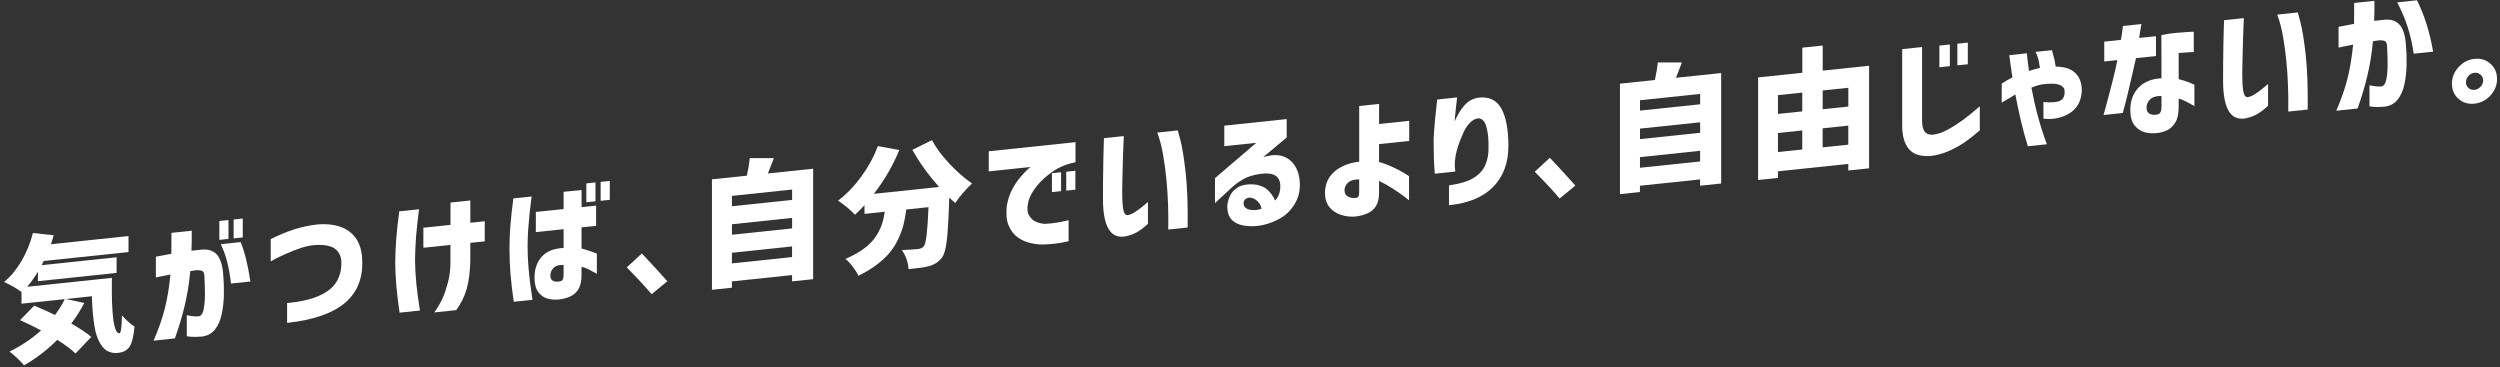 <svg width="606" height="89" viewBox="0 0 606 89" fill="none" xmlns="http://www.w3.org/2000/svg">
<rect x="0" y="0" width="606" height="89" fill="#333333" stroke="none"/>
<path d="M6.609 69.515L27.126 67.353C26.976 76.451 27.594 80.934 28.98 80.784C29.322 80.725 29.514 79.281 29.555 76.46C30.691 77.695 31.701 78.597 32.602 79.164C32.427 81.326 32.068 82.895 31.509 83.864C30.949 84.832 29.998 85.391 28.654 85.533C27.819 85.625 27.085 85.533 26.442 85.274C25.799 85.015 25.257 84.59 24.806 83.997C24.355 83.404 23.971 82.72 23.654 81.935C23.337 81.151 23.086 80.199 22.903 79.089C22.719 77.971 22.586 76.844 22.485 75.692C22.385 74.548 22.319 73.254 22.277 71.81L15.933 72.478L20.424 73.438C19.522 75.191 18.479 76.852 17.277 78.421C19.497 79.698 21.108 80.775 22.118 81.668L18.304 85.7C17.344 84.74 15.866 83.63 13.88 82.378C11.442 84.823 8.763 86.877 5.833 88.546C5.449 88.079 4.89 87.503 4.164 86.81C3.437 86.126 2.82 85.591 2.302 85.224C5.098 83.872 7.653 82.152 9.965 80.091C8.512 79.306 6.81 78.48 4.865 77.603L8.295 74.089C10.174 74.865 11.851 75.625 13.329 76.359C14.314 75.049 15.107 73.764 15.699 72.511L5.215 73.613V70.775C3.98 69.865 2.569 69.056 0.983 68.355C2.611 67.019 4.03 65.291 5.249 63.196C6.467 61.093 7.377 58.856 7.978 56.477L13.011 57.028C12.836 57.662 12.619 58.388 12.335 59.198L31.15 57.22V61.101L10.599 63.263C10.382 63.714 10.215 64.048 10.082 64.273L28.262 62.361V66.151L9.189 68.163V65.867C8.337 67.278 7.469 68.488 6.593 69.515H6.609Z" fill="white"/>
<path d="M37.785 62.22C39.196 61.944 40.448 61.71 41.533 61.51C41.558 59.999 41.567 58.313 41.567 56.443L46.475 55.926C46.492 57.771 46.475 59.39 46.408 60.776C46.625 60.751 46.859 60.725 47.134 60.7C47.401 60.675 47.71 60.642 48.061 60.6C48.411 60.567 48.678 60.533 48.845 60.517C50.448 60.35 51.683 60.742 52.543 61.685C53.411 62.637 53.929 64.215 54.096 66.427C54.246 68.021 54.304 69.674 54.271 71.376C54.238 73.079 54.062 74.674 53.745 76.159C53.428 77.645 52.885 78.88 52.126 79.849C51.366 80.817 50.323 81.393 49.004 81.576C47.869 81.677 46.967 81.693 46.291 81.627C45.615 81.56 45.281 81.518 45.281 81.493V76.401C46.567 76.668 47.543 76.76 48.236 76.66C48.795 76.535 49.171 75.976 49.371 74.966C49.572 73.956 49.68 72.754 49.68 71.351C49.68 69.949 49.638 68.572 49.555 67.228C49.555 66.418 49.405 65.926 49.104 65.734C48.804 65.542 48.269 65.467 47.502 65.508C47.243 65.533 47.026 65.567 46.842 65.609C46.658 65.65 46.416 65.684 46.124 65.717C45.849 68.672 45.398 71.46 44.772 74.073C44.154 76.685 43.361 79.34 42.393 82.027L37.235 82.57C38.453 79.749 39.363 77.136 39.964 74.74C40.565 72.345 41.016 69.607 41.316 66.543C40.265 66.735 39.43 66.911 38.795 67.044C38.169 67.186 37.827 67.261 37.785 67.261V62.228V62.22ZM53.169 58.146V53.564L55.381 53.33V57.913L53.169 58.146ZM53.52 59.19L58.328 58.681C59.288 60.959 60.081 64.139 60.698 68.238L55.99 68.73C55.565 64.874 54.738 61.685 53.52 59.181V59.19ZM56.633 57.787V53.205L58.845 52.971V57.554L56.633 57.787Z" fill="white"/>
<path d="M65.623 57.954C67.693 56.928 69.613 56.143 71.366 55.584C73.119 55.024 74.963 54.64 76.908 54.407C78.937 54.215 80.781 54.398 82.434 54.958C84.087 55.517 85.381 56.477 86.315 57.829C87.242 59.181 87.743 60.926 87.801 63.038C87.993 67.453 86.582 70.926 83.586 73.446C80.581 75.967 75.915 77.578 69.596 78.263V73.455C72.827 73.154 75.431 72.562 77.418 71.66C79.404 70.759 80.798 69.624 81.599 68.254C82.401 66.886 82.785 65.341 82.743 63.63C82.743 62.27 82.275 61.193 81.332 60.408C80.389 59.615 78.778 59.273 76.491 59.39C75.272 59.473 74.079 59.715 72.902 60.116C71.725 60.517 70.573 60.968 69.438 61.468C68.302 61.969 67.384 62.403 66.683 62.779C65.974 63.154 65.623 63.346 65.623 63.371V57.954Z" fill="white"/>
<path d="M96.766 51.235L101.574 50.726C101.257 53.221 101.014 55.4 100.864 57.245C100.714 59.098 100.631 60.993 100.605 62.921C100.622 64.974 100.731 66.944 100.923 68.805C101.115 70.675 101.407 72.829 101.791 75.274L96.858 75.792C96.515 73.43 96.257 71.326 96.09 69.49C95.923 67.654 95.823 65.667 95.806 63.547C95.831 61.527 95.914 59.59 96.065 57.729C96.215 55.867 96.449 53.697 96.774 51.227L96.766 51.235ZM102.625 60.074V55.2L109.203 54.507V49.098L114.011 48.589V53.998L117.5 53.63V58.505L114.003 58.872V63.296C113.936 65.934 113.644 68.171 113.134 69.991C112.625 71.81 111.774 73.547 110.597 75.174L105.271 75.734C106.19 74.431 106.874 73.254 107.325 72.203C107.776 71.159 108.193 69.916 108.577 68.472C108.961 67.028 109.17 65.45 109.186 63.73V59.365L102.617 60.058L102.625 60.074Z" fill="white"/>
<path d="M124.437 48.096L128.861 47.629C128.669 49.131 128.51 50.492 128.376 51.711C128.251 52.921 128.134 54.231 128.034 55.634C127.934 57.036 127.892 58.397 127.892 59.707C127.892 61.26 127.951 62.787 128.068 64.306C128.184 65.826 128.326 67.211 128.485 68.463C128.644 69.724 128.844 71.118 129.078 72.67L124.528 73.146C124.169 70.592 123.902 68.355 123.744 66.418C123.585 64.482 123.502 62.453 123.502 60.333C123.502 58.363 123.577 56.443 123.727 54.59C123.877 52.737 124.111 50.575 124.437 48.105V48.096ZM129.887 51.377L136.615 50.667V46.494L140.972 46.068V50.208L144.495 49.841V54.741L140.964 55.108V60.233C141.882 60.458 143.117 60.867 144.678 61.468V66.368C143.885 65.917 143.217 65.558 142.675 65.291C142.132 65.016 141.556 64.807 140.964 64.657V66.627C140.964 68.138 140.705 69.298 140.196 70.116C139.687 70.934 139.011 71.526 138.176 71.885C137.341 72.253 136.531 72.47 135.739 72.553C134.712 72.704 133.727 72.653 132.792 72.403C131.849 72.153 131.081 71.618 130.472 70.8C129.862 69.982 129.562 68.789 129.562 67.219C129.587 65.141 130.188 63.455 131.373 62.169C132.558 60.884 134.303 60.2 136.615 60.108V55.55L129.887 56.26V51.36V51.377ZM135.747 68.204C136.064 68.154 136.289 67.996 136.423 67.737C136.548 67.478 136.615 67.128 136.615 66.685V64.231C135.613 64.164 134.845 64.365 134.311 64.824C133.777 65.283 133.476 65.876 133.41 66.602C133.368 67.303 133.56 67.787 133.986 68.037C134.411 68.288 135.004 68.346 135.747 68.204ZM142.132 49.031V44.449L144.344 44.215V48.797L142.132 49.031ZM145.596 48.672V44.09L147.808 43.856V48.439L145.596 48.672Z" fill="white"/>
<path d="M151.923 64.816L155.579 61.435C158.033 64.039 160.095 66.285 161.765 68.171L157.95 71.31C156.581 69.674 154.578 67.503 151.923 64.816Z" fill="white"/>
<path d="M186.146 42.045L197.106 40.893V67.67L191.998 68.204V66.677L177.415 68.213V69.74L172.574 70.249V43.472L181.046 42.579C181.414 40.843 181.647 39.424 181.756 38.33H187.59C187.415 38.781 186.939 40.025 186.146 42.036V42.045ZM177.415 63.847L191.998 62.311V59.732L177.415 61.268V63.847ZM192.006 52.821L177.424 54.357V56.903L192.006 55.367V52.821ZM192.006 45.943L177.424 47.479V49.991L192.006 48.455V45.943Z" fill="white"/>
<path d="M221.162 36.319L225.912 33.973C226.897 35.826 228.291 37.704 230.094 39.633C231.897 41.552 233.741 43.172 235.62 44.482C234.977 45.058 234.251 45.818 233.441 46.752C232.631 47.687 231.997 48.505 231.546 49.215C230.903 48.647 230.428 48.205 230.102 47.904C229.952 52.679 229.76 56.101 229.518 58.188C229.284 60.275 228.9 61.669 228.366 62.387C227.615 63.438 226.521 64.165 225.06 64.549C224.184 64.79 222.573 65.016 220.219 65.216C220.136 63.572 219.601 62.036 218.617 60.609C219.985 60.575 221.321 60.483 222.623 60.35C223.157 60.291 223.591 60.074 223.942 59.699C224.476 59.048 224.852 55.892 225.069 50.217L219.685 50.784C219.51 52.136 219.293 53.372 219.009 54.465C218.733 55.567 218.308 56.719 217.74 57.929C217.173 59.139 216.488 60.233 215.67 61.218C214.86 62.203 213.809 63.188 212.532 64.156C211.246 65.133 209.76 66.026 208.074 66.836C207.774 66.184 207.323 65.458 206.714 64.657C206.104 63.847 205.512 63.221 204.936 62.77C206.664 62.019 208.133 61.201 209.343 60.316C210.553 59.44 211.496 58.489 212.181 57.487C212.865 56.485 213.375 55.5 213.708 54.557C214.042 53.614 214.293 52.537 214.46 51.327L209.552 51.844V49.741C208.633 50.751 207.866 51.519 207.248 52.053C206.096 50.834 204.727 49.699 203.149 48.631C205.203 47.078 207.081 45.125 208.792 42.779C210.503 40.434 211.839 37.98 212.799 35.417L217.991 36.369C216.455 40.117 214.401 43.656 211.83 46.986L227.631 45.325C224.985 42.337 222.823 39.332 221.162 36.327V36.319Z" fill="white"/>
<path d="M260.703 34.441V39.315C258.582 39.749 256.754 40.501 255.202 41.569C253.649 42.637 252.355 43.814 251.32 45.1C250.285 46.385 249.618 47.587 249.317 48.706C248.933 50.191 248.967 51.335 249.409 52.153C249.86 52.963 250.486 53.522 251.287 53.831C252.088 54.14 252.831 54.282 253.516 54.248C254.367 54.198 255.193 54.114 255.986 53.989C256.779 53.864 257.481 53.731 258.09 53.589C258.699 53.447 259.016 53.38 259.033 53.38V58.472C257.856 58.747 256.821 58.931 255.92 59.039C255.018 59.148 254.092 59.215 253.132 59.256C252.23 59.306 251.187 59.215 249.993 58.964C248.8 58.722 247.714 58.255 246.738 57.57C245.761 56.886 245.018 55.917 244.493 54.657C243.967 53.397 243.825 51.786 244.058 49.833C244.292 48.447 244.71 47.187 245.294 46.043C245.878 44.899 246.521 43.914 247.222 43.088C247.915 42.262 248.507 41.619 249 41.168C249.492 40.718 249.76 40.484 249.801 40.475L239.676 41.544V36.669L260.703 34.457V34.441ZM254.993 46.569V41.986L257.205 41.752V46.335L254.993 46.569ZM258.457 46.21V41.627L260.669 41.394V45.976L258.457 46.21Z" fill="white"/>
<path d="M267.605 33.497L272.413 32.988C272.413 33.03 272.388 33.506 272.346 34.416C272.305 35.325 272.263 36.477 272.213 37.888C272.171 39.29 272.129 40.768 272.096 42.312C272.063 43.856 272.038 45.275 272.013 46.569C272.013 48.247 272.096 49.599 272.255 50.617C272.413 51.644 272.764 52.153 273.298 52.161C273.899 52.078 274.575 51.778 275.335 51.26C276.094 50.742 276.762 50.242 277.338 49.741C277.914 49.248 278.223 48.981 278.265 48.956V54.24C278.265 54.24 278.014 54.449 277.572 54.866C277.129 55.283 276.512 55.734 275.71 56.21C274.909 56.686 273.966 57.044 272.872 57.287C271.011 57.629 269.634 57.036 268.724 55.509C267.814 53.981 267.363 51.552 267.363 48.222C267.363 46.861 267.363 45.35 267.38 43.681C267.388 42.011 267.413 40.409 267.447 38.865C267.48 37.32 267.514 36.052 267.547 35.05C267.58 34.048 267.597 33.531 267.597 33.481L267.605 33.497ZM280.527 32.137L285.493 31.611C285.493 31.611 285.735 32.437 286.169 34.107C286.595 35.768 287.004 38.339 287.396 41.811C287.789 45.283 287.956 49.724 287.889 55.15L283.181 55.642C283.181 55.6 283.181 55.033 283.198 53.939C283.214 52.846 283.189 51.41 283.139 49.632C283.089 47.854 282.964 45.918 282.772 43.814C282.58 41.711 282.305 39.641 281.954 37.612C281.603 35.576 281.128 33.756 280.527 32.145V32.137Z" fill="white"/>
<path d="M296.762 30.459L311.895 28.865V33.322L306.186 38.097C308.13 37.512 309.741 37.437 311.01 37.888C312.279 38.339 313.272 39.148 313.973 40.334C314.675 41.511 315.05 42.938 315.092 44.607C315.117 46.41 314.691 48.03 313.823 49.465C312.955 50.901 311.837 52.028 310.459 52.846C309.082 53.656 307.605 54.231 306.035 54.565C304.466 54.899 302.93 54.933 301.436 54.666C300.176 54.44 299.207 53.956 298.54 53.221C297.864 52.487 297.521 51.494 297.496 50.242C297.471 49.457 297.663 48.597 298.056 47.671C298.448 46.736 299.107 45.993 300.025 45.425C300.944 44.866 302.196 44.616 303.773 44.682C305.159 44.791 306.269 45.192 307.104 45.893C307.938 46.594 308.598 47.495 309.09 48.614C309.558 48.096 309.892 47.545 310.084 46.953C310.276 46.36 310.359 45.726 310.342 45.05C310.342 43.948 309.967 43.13 309.207 42.604C308.448 42.078 307.204 41.928 305.476 42.153C303.79 42.395 302.396 42.838 301.294 43.472C300.192 44.106 299.191 44.858 298.298 45.718L294.516 49.232V43.18L304.524 34.616L296.77 35.434V30.467L296.762 30.459ZM302.905 47.896C302.287 47.938 301.862 48.18 301.62 48.606C301.386 49.031 301.369 49.474 301.586 49.933C301.795 50.392 302.271 50.692 302.997 50.851C303.748 50.959 304.391 50.959 304.933 50.834C305.476 50.709 305.76 50.642 305.785 50.617C305.676 49.883 305.342 49.257 304.775 48.731C304.207 48.205 303.581 47.929 302.897 47.896H302.905Z" fill="white"/>
<path d="M334.274 46.819C334.274 48.113 334.032 49.156 333.539 49.949C333.047 50.742 332.354 51.335 331.452 51.727C330.551 52.12 329.624 52.362 328.664 52.47C327.471 52.595 326.277 52.47 325.092 52.095C323.907 51.719 322.963 51.085 322.254 50.2C321.553 49.307 321.185 48.163 321.169 46.761C321.194 45.292 321.561 44.015 322.287 42.929C323.013 41.844 324.04 40.985 325.367 40.342C326.694 39.708 328.055 39.324 329.474 39.19V25.693L334.29 25.184V30.058L341.594 29.29V34.165L334.282 34.933V39.265C335.35 39.557 336.452 39.966 337.579 40.492C338.714 41.018 339.649 41.519 340.4 41.978C341.152 42.437 341.536 42.696 341.552 42.729V48.556C341.552 48.556 341.143 48.213 340.4 47.646C339.649 47.078 338.714 46.427 337.579 45.701C336.444 44.974 335.35 44.357 334.282 43.848V46.811L334.274 46.819ZM328.89 47.929C329.082 47.913 329.232 47.763 329.34 47.504C329.449 47.237 329.491 46.819 329.466 46.252V43.48C328.205 43.48 327.295 43.756 326.745 44.29C326.185 44.824 325.91 45.442 325.91 46.143C325.927 46.861 326.227 47.379 326.811 47.687C327.387 47.996 328.08 48.08 328.898 47.929H328.89Z" fill="white"/>
<path d="M348.397 24.123L353.205 23.614C353.205 23.614 353.171 23.923 353.104 24.483C353.038 25.042 352.963 25.76 352.862 26.644C352.762 27.529 352.679 28.456 352.587 29.441C353.313 27.813 354.123 26.503 355.008 25.509C355.892 24.516 356.978 23.907 358.263 23.689C360.867 23.356 362.754 24.215 363.906 26.277C365.057 28.339 365.633 31.377 365.633 35.392C365.633 39.465 364.415 42.763 361.977 45.267C359.54 47.771 355.959 49.265 351.235 49.741V44.933C353.948 44.541 355.976 43.923 357.311 43.063C358.647 42.212 359.573 41.152 360.083 39.891C360.6 38.631 360.842 37.295 360.817 35.901C360.859 33.689 360.675 31.92 360.258 30.593C359.841 29.265 359.173 28.631 358.255 28.689C357.595 28.781 356.961 29.123 356.36 29.716C355.759 30.309 355.266 31.018 354.882 31.845C354.498 32.671 354.148 33.489 353.839 34.29C353.53 35.1 353.313 35.759 353.18 36.285C353.071 36.661 352.954 37.17 352.829 37.838C352.704 38.497 352.637 39.307 352.637 40.258C352.679 40.617 352.704 40.918 352.721 41.177C352.729 41.427 352.737 41.569 352.737 41.586L347.804 42.103C347.804 42.103 347.771 41.669 347.704 40.868C347.637 40.066 347.595 39.04 347.562 37.779C347.529 36.519 347.512 35.192 347.512 33.789C347.579 32.471 347.671 31.068 347.804 29.591C347.929 28.113 348.063 26.845 348.188 25.793C348.313 24.741 348.38 24.182 348.38 24.115L348.397 24.123Z" fill="white"/>
<path d="M372.027 41.627L375.683 38.247C378.137 40.851 380.199 43.096 381.869 44.983L378.054 48.121C376.685 46.485 374.682 44.315 372.027 41.627Z" fill="white"/>
<path d="M406.25 18.857L417.21 17.705V44.482L412.102 45.016V43.489L397.519 45.025V46.552L392.678 47.061V20.284L401.15 19.391C401.518 17.655 401.751 16.236 401.86 15.142H407.694C407.519 15.593 407.043 16.837 406.25 18.848V18.857ZM397.528 40.667L412.11 39.132V36.552L397.528 38.088V40.667ZM412.118 29.641L397.536 31.177V33.723L412.118 32.187V29.641ZM412.118 22.763L397.536 24.299V26.811L412.118 25.276V22.763Z" fill="white"/>
<path d="M441.817 17.12L453.069 15.935V40.801L448.027 41.327V39.733L430.974 41.527V43.121L426.167 43.631V18.765L436.884 17.638V11.553L441.826 11.035V17.12H441.817ZM430.974 32.237V36.853L436.867 36.235V31.619L430.974 32.237ZM436.876 22.446L430.974 23.064V27.613L436.867 26.995V22.446H436.876ZM441.809 35.718L448.027 35.067V30.451L441.809 31.102V35.718ZM448.036 21.277L441.817 21.928V26.477L448.036 25.826V21.277Z" fill="white"/>
<path d="M465.907 11.403V29.174C465.907 30.426 466.107 31.327 466.525 31.878C466.942 32.429 467.585 32.688 468.461 32.663C469.596 32.546 470.782 32.145 472.034 31.477C473.286 30.801 474.513 30.025 475.723 29.149C476.933 28.272 478.327 27.137 479.905 25.76V31.586C478.619 32.721 477.426 33.664 476.316 34.432C475.205 35.2 473.953 35.893 472.568 36.527C471.182 37.162 469.713 37.579 468.177 37.788C465.673 38.005 463.87 37.471 462.76 36.177C461.65 34.883 461.091 32.98 461.091 30.476V11.912L465.907 11.403ZM470.105 16.302V11.052L472.643 10.785V16.035L470.105 16.302ZM474.463 15.843V10.593L477 10.326V15.576L474.463 15.843Z" fill="white"/>
<path d="M485.214 20.284C486.09 19.683 486.958 19.174 487.81 18.765C487.576 17.137 487.392 15.835 487.25 14.875C487.108 13.915 487.042 13.414 487.042 13.373L491.34 12.922C491.382 13.665 491.449 14.383 491.549 15.1C491.641 15.81 491.733 16.511 491.825 17.204C492.275 17.07 492.709 16.945 493.118 16.812C493.536 16.686 493.986 16.57 494.479 16.478C494.329 15.259 494.128 14.316 493.87 13.631C493.611 12.947 493.461 12.596 493.419 12.58L497.392 12.162C497.567 12.78 497.743 13.439 497.918 14.14C498.102 14.842 498.227 15.509 498.285 16.144C500.38 16.16 501.95 16.653 502.993 17.638C504.036 18.623 504.587 19.983 504.629 21.72C504.604 23.105 504.328 24.274 503.794 25.234C503.26 26.194 502.509 26.953 501.549 27.521C500.589 28.088 499.571 28.472 498.502 28.673C497.434 28.873 496.374 28.898 495.33 28.756V24.741C497.258 24.9 498.602 24.791 499.37 24.424C500.138 24.057 500.505 23.28 500.464 22.095C500.464 21.669 500.297 21.302 499.963 21.002C499.629 20.701 499.12 20.484 498.427 20.367C497.734 20.25 496.724 20.259 495.397 20.401C494.971 20.442 494.496 20.543 493.97 20.693C493.444 20.843 492.926 21.027 492.417 21.252C492.926 23.957 493.469 26.327 494.036 28.372C494.604 30.417 495.097 32.012 495.514 33.172C495.931 34.324 496.148 34.925 496.173 34.966L491.557 35.451C490.915 33.439 490.347 31.352 489.846 29.182C489.345 27.02 488.903 24.925 488.519 22.905C487.659 23.439 486.566 24.099 485.214 24.875V20.292V20.284Z" fill="white"/>
<path d="M510.071 14.9V10.092L514.111 9.666C514.286 8.69 514.403 7.897 514.478 7.271C514.554 6.645 514.587 6.328 514.587 6.303L519.078 5.827C518.777 7.471 518.594 8.598 518.535 9.199L522.609 8.773V13.581L517.767 14.09C516.248 20.852 515.18 25.284 514.554 27.387L509.904 27.88C511.766 21.102 512.876 16.67 513.243 14.566L510.071 14.9ZM523.919 8.506C525.221 8.239 526.465 8.056 527.65 7.955C528.835 7.855 529.812 7.78 530.58 7.738C531.348 7.697 531.74 7.688 531.765 7.713V12.613C531.765 12.613 531.398 12.63 530.722 12.663C530.046 12.688 529.178 12.755 528.109 12.847V19.182C529.069 19.424 529.937 19.7 530.705 20.009C531.473 20.317 531.882 20.493 531.924 20.534V25.726C531.131 25.259 530.438 24.875 529.837 24.574C529.236 24.274 528.66 24.049 528.109 23.898V25.968C528.109 27.579 527.834 28.823 527.291 29.7C526.749 30.576 526.089 31.194 525.321 31.561C524.553 31.928 523.769 32.154 522.984 32.237C521.957 32.387 520.947 32.337 519.954 32.078C518.961 31.82 518.118 31.26 517.425 30.401C516.732 29.541 516.382 28.264 516.382 26.561C516.407 24.374 517.083 22.588 518.418 21.202C519.754 19.817 521.599 19.082 523.944 18.982L523.919 8.506ZM522.984 27.738C523.301 27.68 523.543 27.496 523.702 27.187C523.861 26.87 523.944 26.469 523.944 25.985V23.281C522.792 23.23 521.916 23.464 521.315 23.973C520.714 24.483 520.388 25.134 520.321 25.927C520.296 26.711 520.53 27.254 521.014 27.546C521.498 27.838 522.149 27.905 522.984 27.755V27.738Z" fill="white"/>
<path d="M539.102 4.9L543.91 4.391C543.91 4.433 543.885 4.909 543.843 5.818C543.802 6.728 543.76 7.88 543.718 9.282C543.677 10.685 543.635 12.162 543.601 13.707C543.568 15.251 543.543 16.67 543.518 17.963C543.518 19.641 543.593 20.993 543.76 22.012C543.919 23.038 544.269 23.548 544.803 23.556C545.404 23.473 546.08 23.172 546.84 22.654C547.6 22.137 548.267 21.636 548.843 21.135C549.419 20.643 549.728 20.376 549.778 20.351V25.634C549.778 25.634 549.528 25.843 549.085 26.261C548.643 26.678 548.025 27.128 547.224 27.604C546.423 28.08 545.479 28.439 544.386 28.681C542.525 29.023 541.147 28.431 540.238 26.903C539.328 25.376 538.877 22.947 538.877 19.616C538.877 18.256 538.877 16.745 538.894 15.075C538.902 13.406 538.927 11.803 538.96 10.259C538.994 8.715 539.027 7.446 539.061 6.444C539.094 5.443 539.111 4.925 539.111 4.875L539.102 4.9ZM552.015 3.54L556.982 3.014C556.982 3.014 557.224 3.84 557.658 5.51C558.084 7.171 558.493 9.742 558.893 13.214C559.286 16.686 559.452 21.127 559.386 26.553L554.67 27.045C554.67 27.003 554.67 26.436 554.686 25.342C554.695 24.249 554.678 22.813 554.62 21.035C554.569 19.257 554.444 17.321 554.252 15.217C554.06 13.114 553.793 11.044 553.434 9.015C553.084 6.987 552.608 5.159 552.007 3.548L552.015 3.54Z" fill="white"/>
<path d="M566.873 6.495C568.284 6.219 569.536 5.985 570.621 5.785C570.646 4.274 570.654 2.588 570.654 0.718L575.562 0.201C575.579 2.046 575.562 3.665 575.495 5.051C575.713 5.026 575.946 5 576.222 4.975C576.489 4.95 576.798 4.917 577.148 4.875C577.499 4.842 577.766 4.808 577.933 4.792C579.535 4.625 580.771 5.017 581.631 5.96C582.499 6.912 583.016 8.49 583.183 10.701C583.333 12.296 583.392 13.948 583.358 15.651C583.325 17.354 583.15 18.948 582.833 20.434C582.515 21.92 581.973 23.155 581.213 24.124C580.454 25.092 579.41 25.668 578.083 25.851C576.948 25.952 576.046 25.968 575.37 25.901C574.694 25.835 574.36 25.793 574.36 25.768V20.676C575.646 20.943 576.622 21.035 577.315 20.935C577.874 20.81 578.25 20.251 578.45 19.241C578.651 18.231 578.759 17.029 578.759 15.626C578.759 14.224 578.717 12.847 578.634 11.503C578.634 10.693 578.484 10.201 578.183 10.009C577.883 9.817 577.349 9.742 576.581 9.783C576.322 9.808 576.105 9.842 575.921 9.883C575.738 9.925 575.495 9.959 575.203 9.992C574.928 12.947 574.477 15.735 573.851 18.347C573.233 20.96 572.44 23.614 571.472 26.302L566.314 26.845C567.532 24.023 568.442 21.411 569.043 19.015C569.644 16.62 570.095 13.882 570.395 10.818C569.344 11.01 568.509 11.186 567.875 11.319C567.249 11.461 566.906 11.536 566.865 11.536V6.503L566.873 6.495ZM581.071 0.576L585.879 0.067C587.691 3.698 588.993 7.847 589.786 12.521L585.078 13.014C584.477 8.573 583.141 4.433 581.071 0.576Z" fill="white"/>
<path d="M595.954 23.973C594.886 23.022 594.352 21.795 594.352 20.292C594.352 18.79 594.886 17.446 595.954 16.269C597.023 15.092 598.308 14.433 599.819 14.266C601.321 14.107 602.615 14.499 603.684 15.451C604.752 16.402 605.286 17.63 605.286 19.132C605.286 20.643 604.752 21.978 603.684 23.139C602.615 24.299 601.33 24.967 599.819 25.125C598.308 25.284 597.023 24.9 595.954 23.973ZM598.358 18.398C597.949 18.865 597.749 19.382 597.749 19.942C597.749 20.501 597.949 20.968 598.358 21.327C598.767 21.686 599.251 21.837 599.819 21.778C600.387 21.72 600.879 21.469 601.296 21.018C601.714 20.568 601.922 20.067 601.922 19.508C601.922 18.948 601.714 18.481 601.296 18.105C600.879 17.738 600.387 17.579 599.819 17.638C599.251 17.696 598.767 17.947 598.358 18.398Z" fill="white"/>
</svg>
